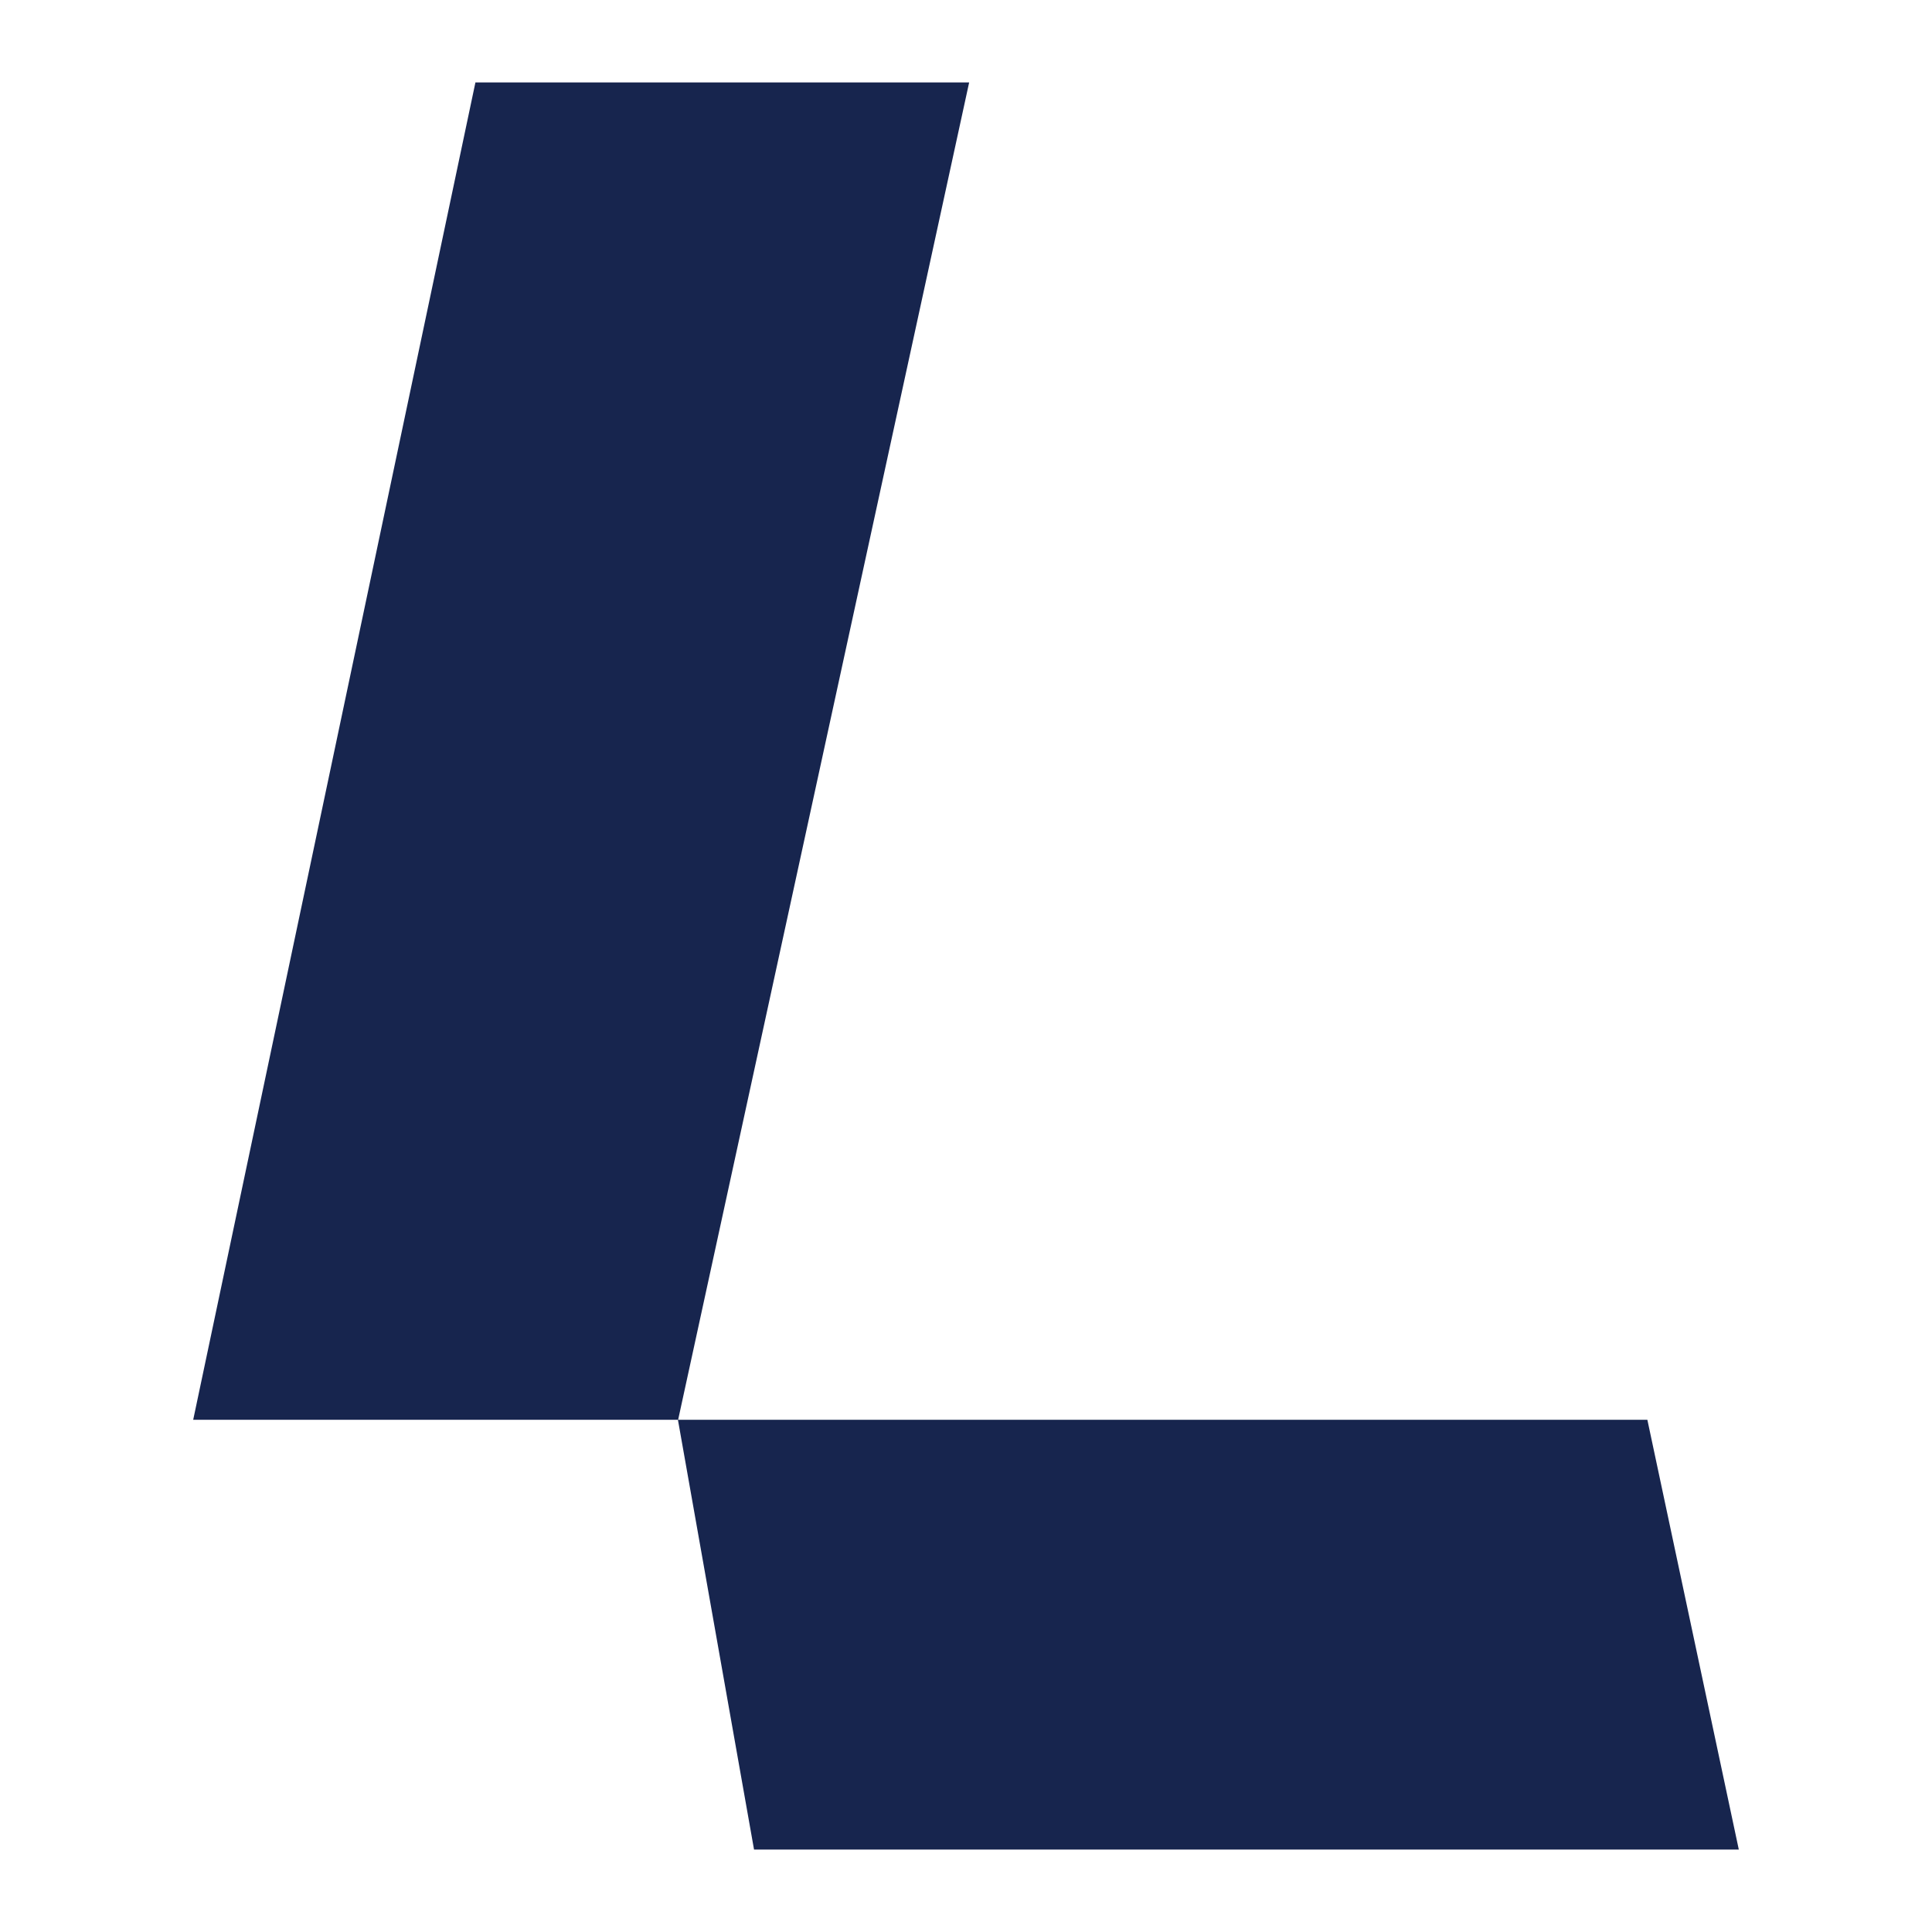 <?xml version="1.0" encoding="utf-8"?>
<svg xmlns="http://www.w3.org/2000/svg" viewBox="0 0 500 500">
  <g id="Layer_1" transform="matrix(1, 0, 0, 1, -394.588, -349.607)"/>
  <g id="Layer_2" transform="matrix(1, 0, 0, 1, -394.588, -349.607)">
    <g>
      <g>
        <g>
          <g/>
        </g>
      </g>
      <g>
        <g>
          <polygon class="st1" points="589.731 828.268 570.034 717.045 444.588 717.045 517.626 370.947 645.404 370.947 570.088 717.045 820.925 717.045 844.588 828.268" style="fill: rgb(23, 37, 78);"/>
        </g>
      </g>
    </g>
  </g>
</svg>